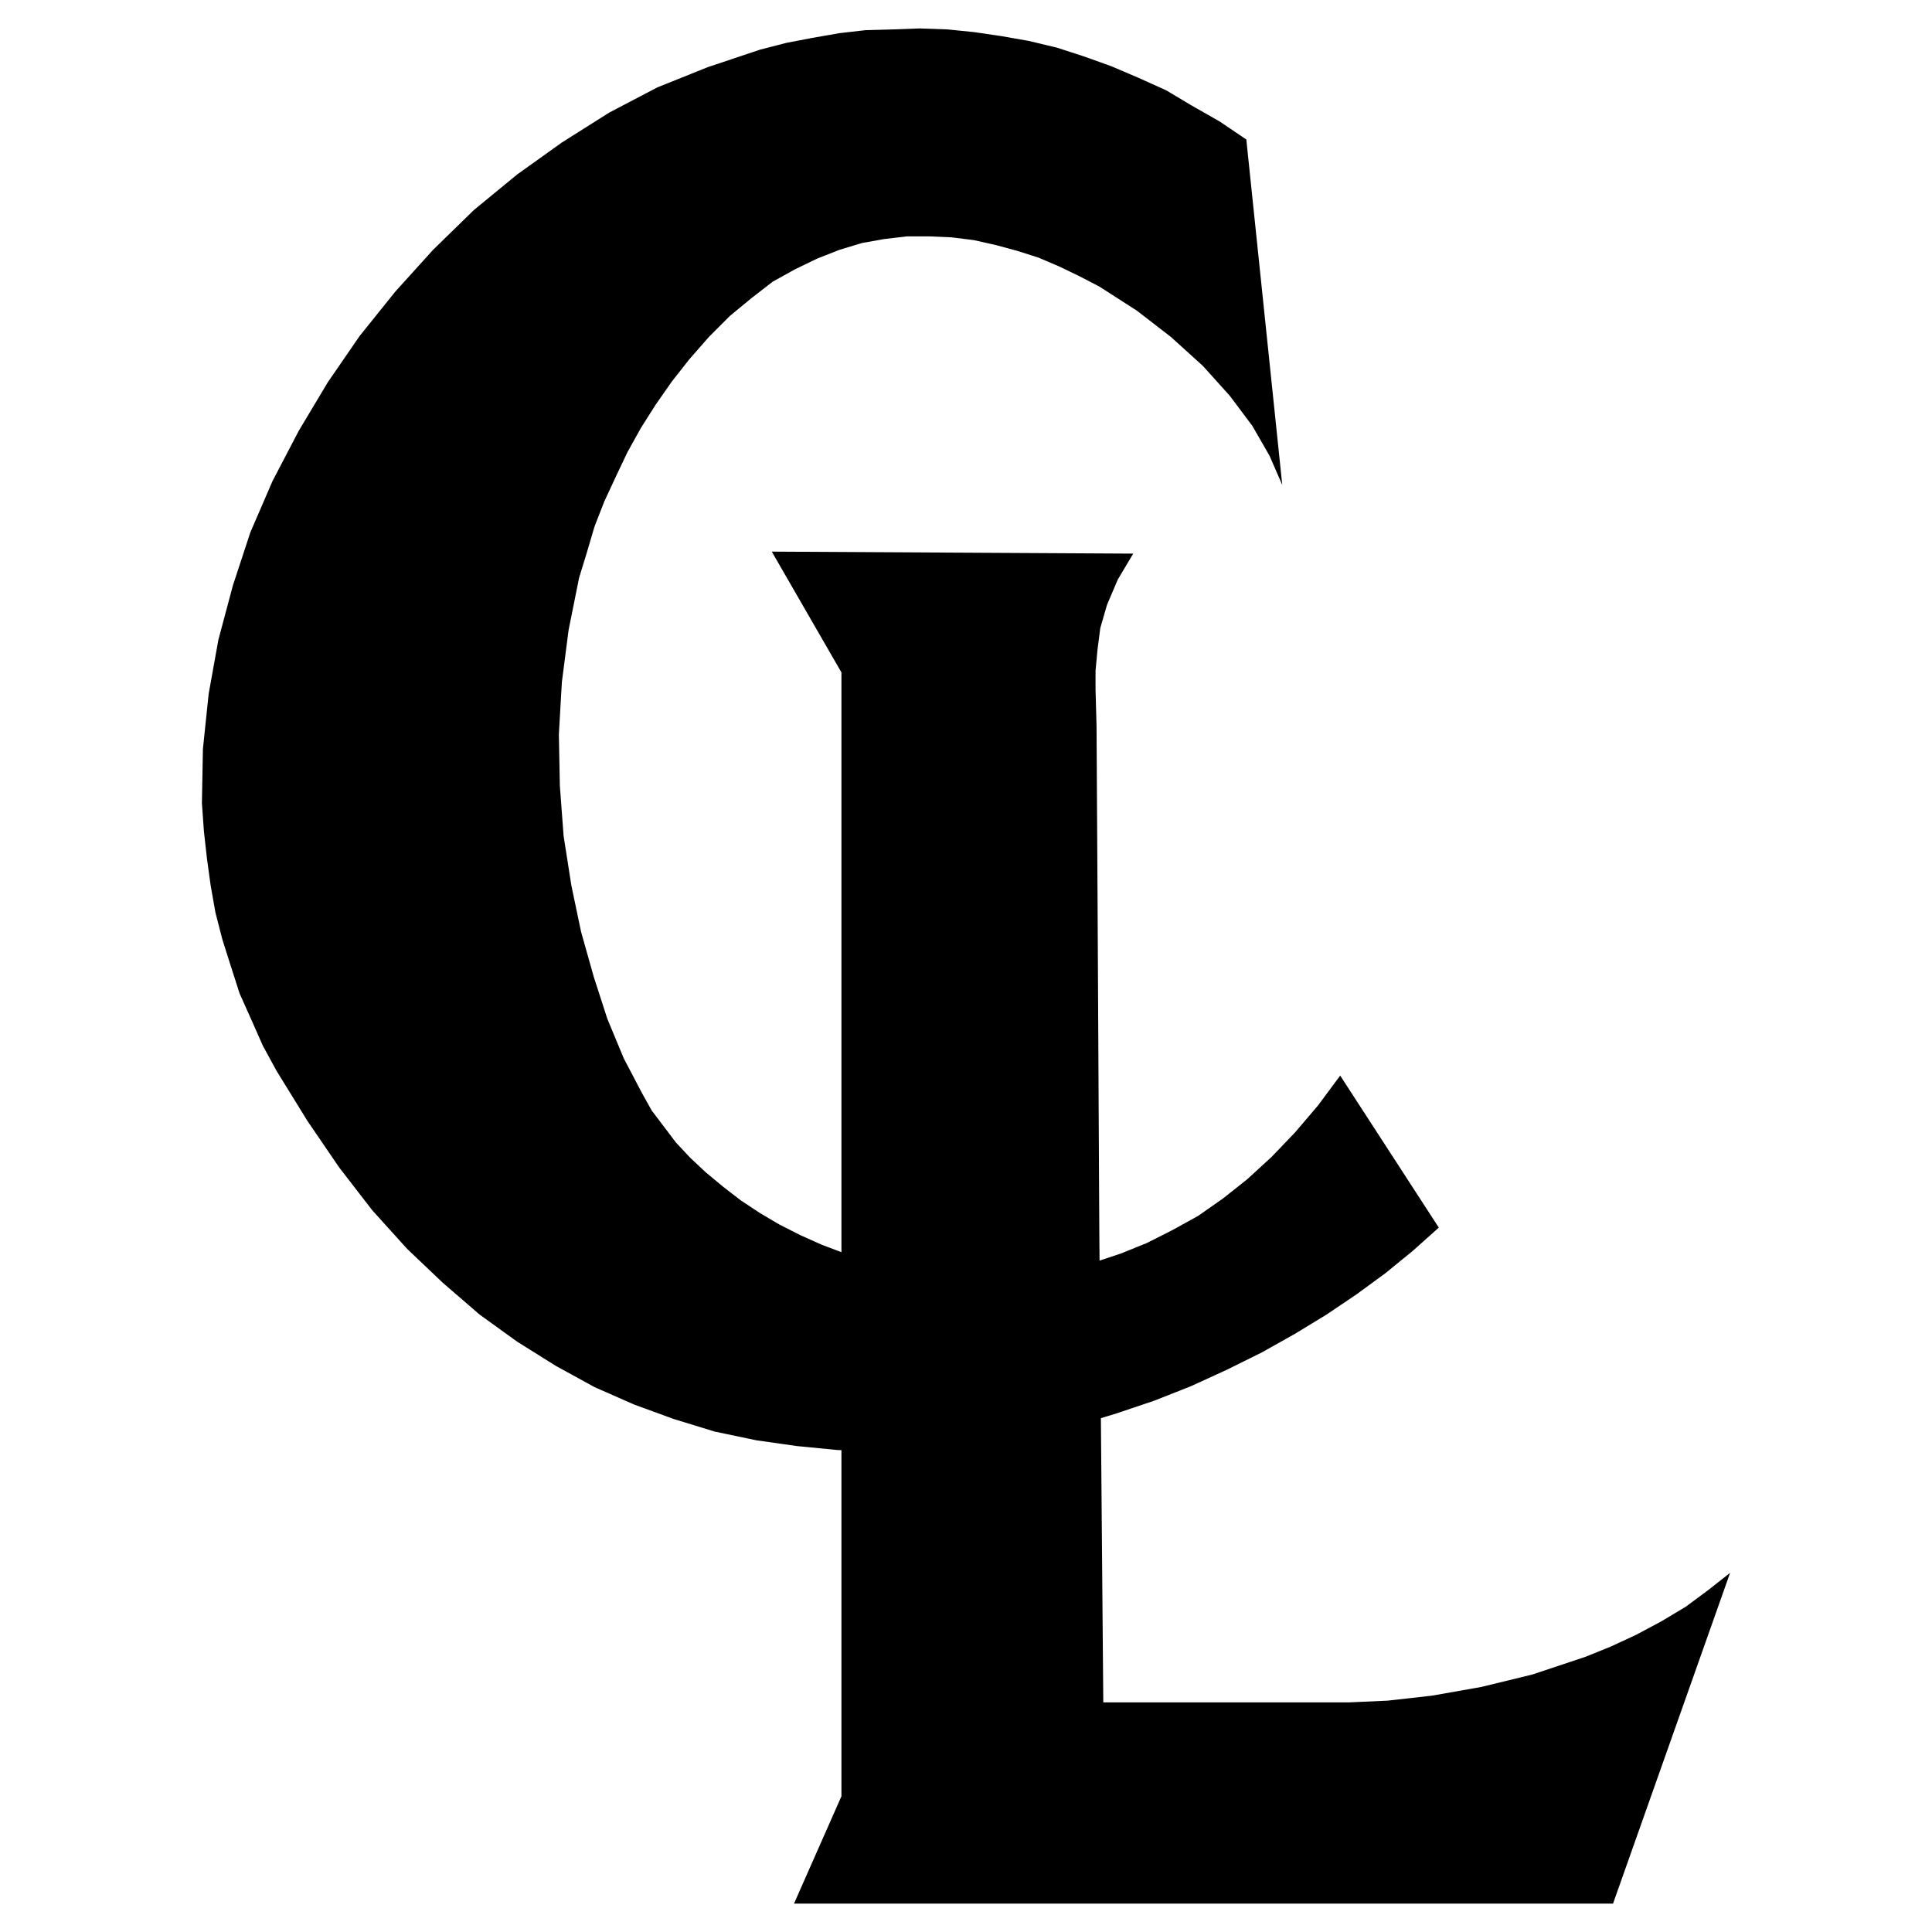 <svg xmlns="http://www.w3.org/2000/svg" width="2500" height="2500" viewBox="0 0 192.756 192.756"><g fill-rule="evenodd" clip-rule="evenodd"><path fill="#fff" d="M0 0h192.756v192.756H0V0z"/><path d="M170.396 158.666l-2.216 1.644-2.416 1.444-2.516 1.345-2.516 1.171-2.589 1.045-5.231 1.744-5.105 1.245-4.932.872-4.432.498-3.861.174h-24.506l-.24-28.357 1.584-.483 3.762-1.27 3.66-1.445 3.586-1.644 3.463-1.717 3.287-1.844 3.187-1.942 2.989-2.018 2.89-2.116 2.713-2.217 2.592-2.316-9.838-15.167-2.217 2.988-2.316 2.715-2.317 2.416-2.416 2.216-2.416 1.917-2.49 1.745-2.615 1.444-2.516 1.269-2.59 1.047-2.115.705-.025-3.021-.176-33.348-.1-16.986-.099-3.586v-1.917l.199-2.142.275-2.117.672-2.316 1.071-2.516 1.544-2.59-36.063-.199L83.95 67.09v57.839l-1.943-.732-2.116-.946-2.117-1.071-1.942-1.146-1.918-1.269-1.744-1.346-1.743-1.444-1.544-1.445-1.445-1.544-1.245-1.643-1.171-1.545-.971-1.743-1.818-3.462-1.644-3.96-1.344-4.158-1.271-4.509-.971-4.632-.772-4.931-.374-5.006-.099-5.13.299-5.206.672-5.205 1.046-5.205.772-2.515.772-2.615.972-2.491 1.17-2.515 1.146-2.416 1.345-2.416 1.469-2.316 1.619-2.316 1.743-2.217 1.943-2.216 2.117-2.118 2.116-1.743 2.118-1.644 2.241-1.245 2.217-1.071 2.216-.871 2.217-.673 2.216-.399 2.316-.273h2.217l2.216.099 2.217.274 2.215.498 2.117.573 2.118.673 2.043.871 2.017.972 2.018 1.046 3.76 2.415 3.386 2.616 3.188 2.888 2.691 2.989 2.24 2.988 1.719 2.989 1.27 2.914-3.586-34.469-2.69-1.817-2.715-1.544-2.589-1.545-2.815-1.27-2.689-1.145-2.715-.972-2.69-.872-2.814-.672-2.69-.473-2.714-.399-2.665-.273-2.814-.1-2.69.1-2.715.075-2.59.298-2.715.473-2.59.498-2.614.673-5.206 1.743-5.031 2.017-4.806 2.516-4.732 2.989-4.458 3.187-4.334 3.562-4.059 3.96-3.761 4.159-3.562 4.433-3.187 4.632-2.889 4.832-2.616 5.006-2.216 5.13-1.743 5.305-1.444 5.404-.972 5.404-.573 5.505-.099 5.404.199 2.79.299 2.689.373 2.715.474 2.69.697 2.714.847 2.665.871 2.715 1.171 2.614 1.145 2.591 1.37 2.515 3.088 5.006 3.163 4.633 3.287 4.258 3.487 3.861 3.562 3.386 3.661 3.164 3.761 2.714 3.86 2.416 3.86 2.117 3.96 1.744 3.96 1.444 4.06 1.245 4.159.871 4.034.574 4.06.398.398.01v34.533l-4.732 10.71h81.714l11.679-32.999-2.215 1.743z"/></g></svg>